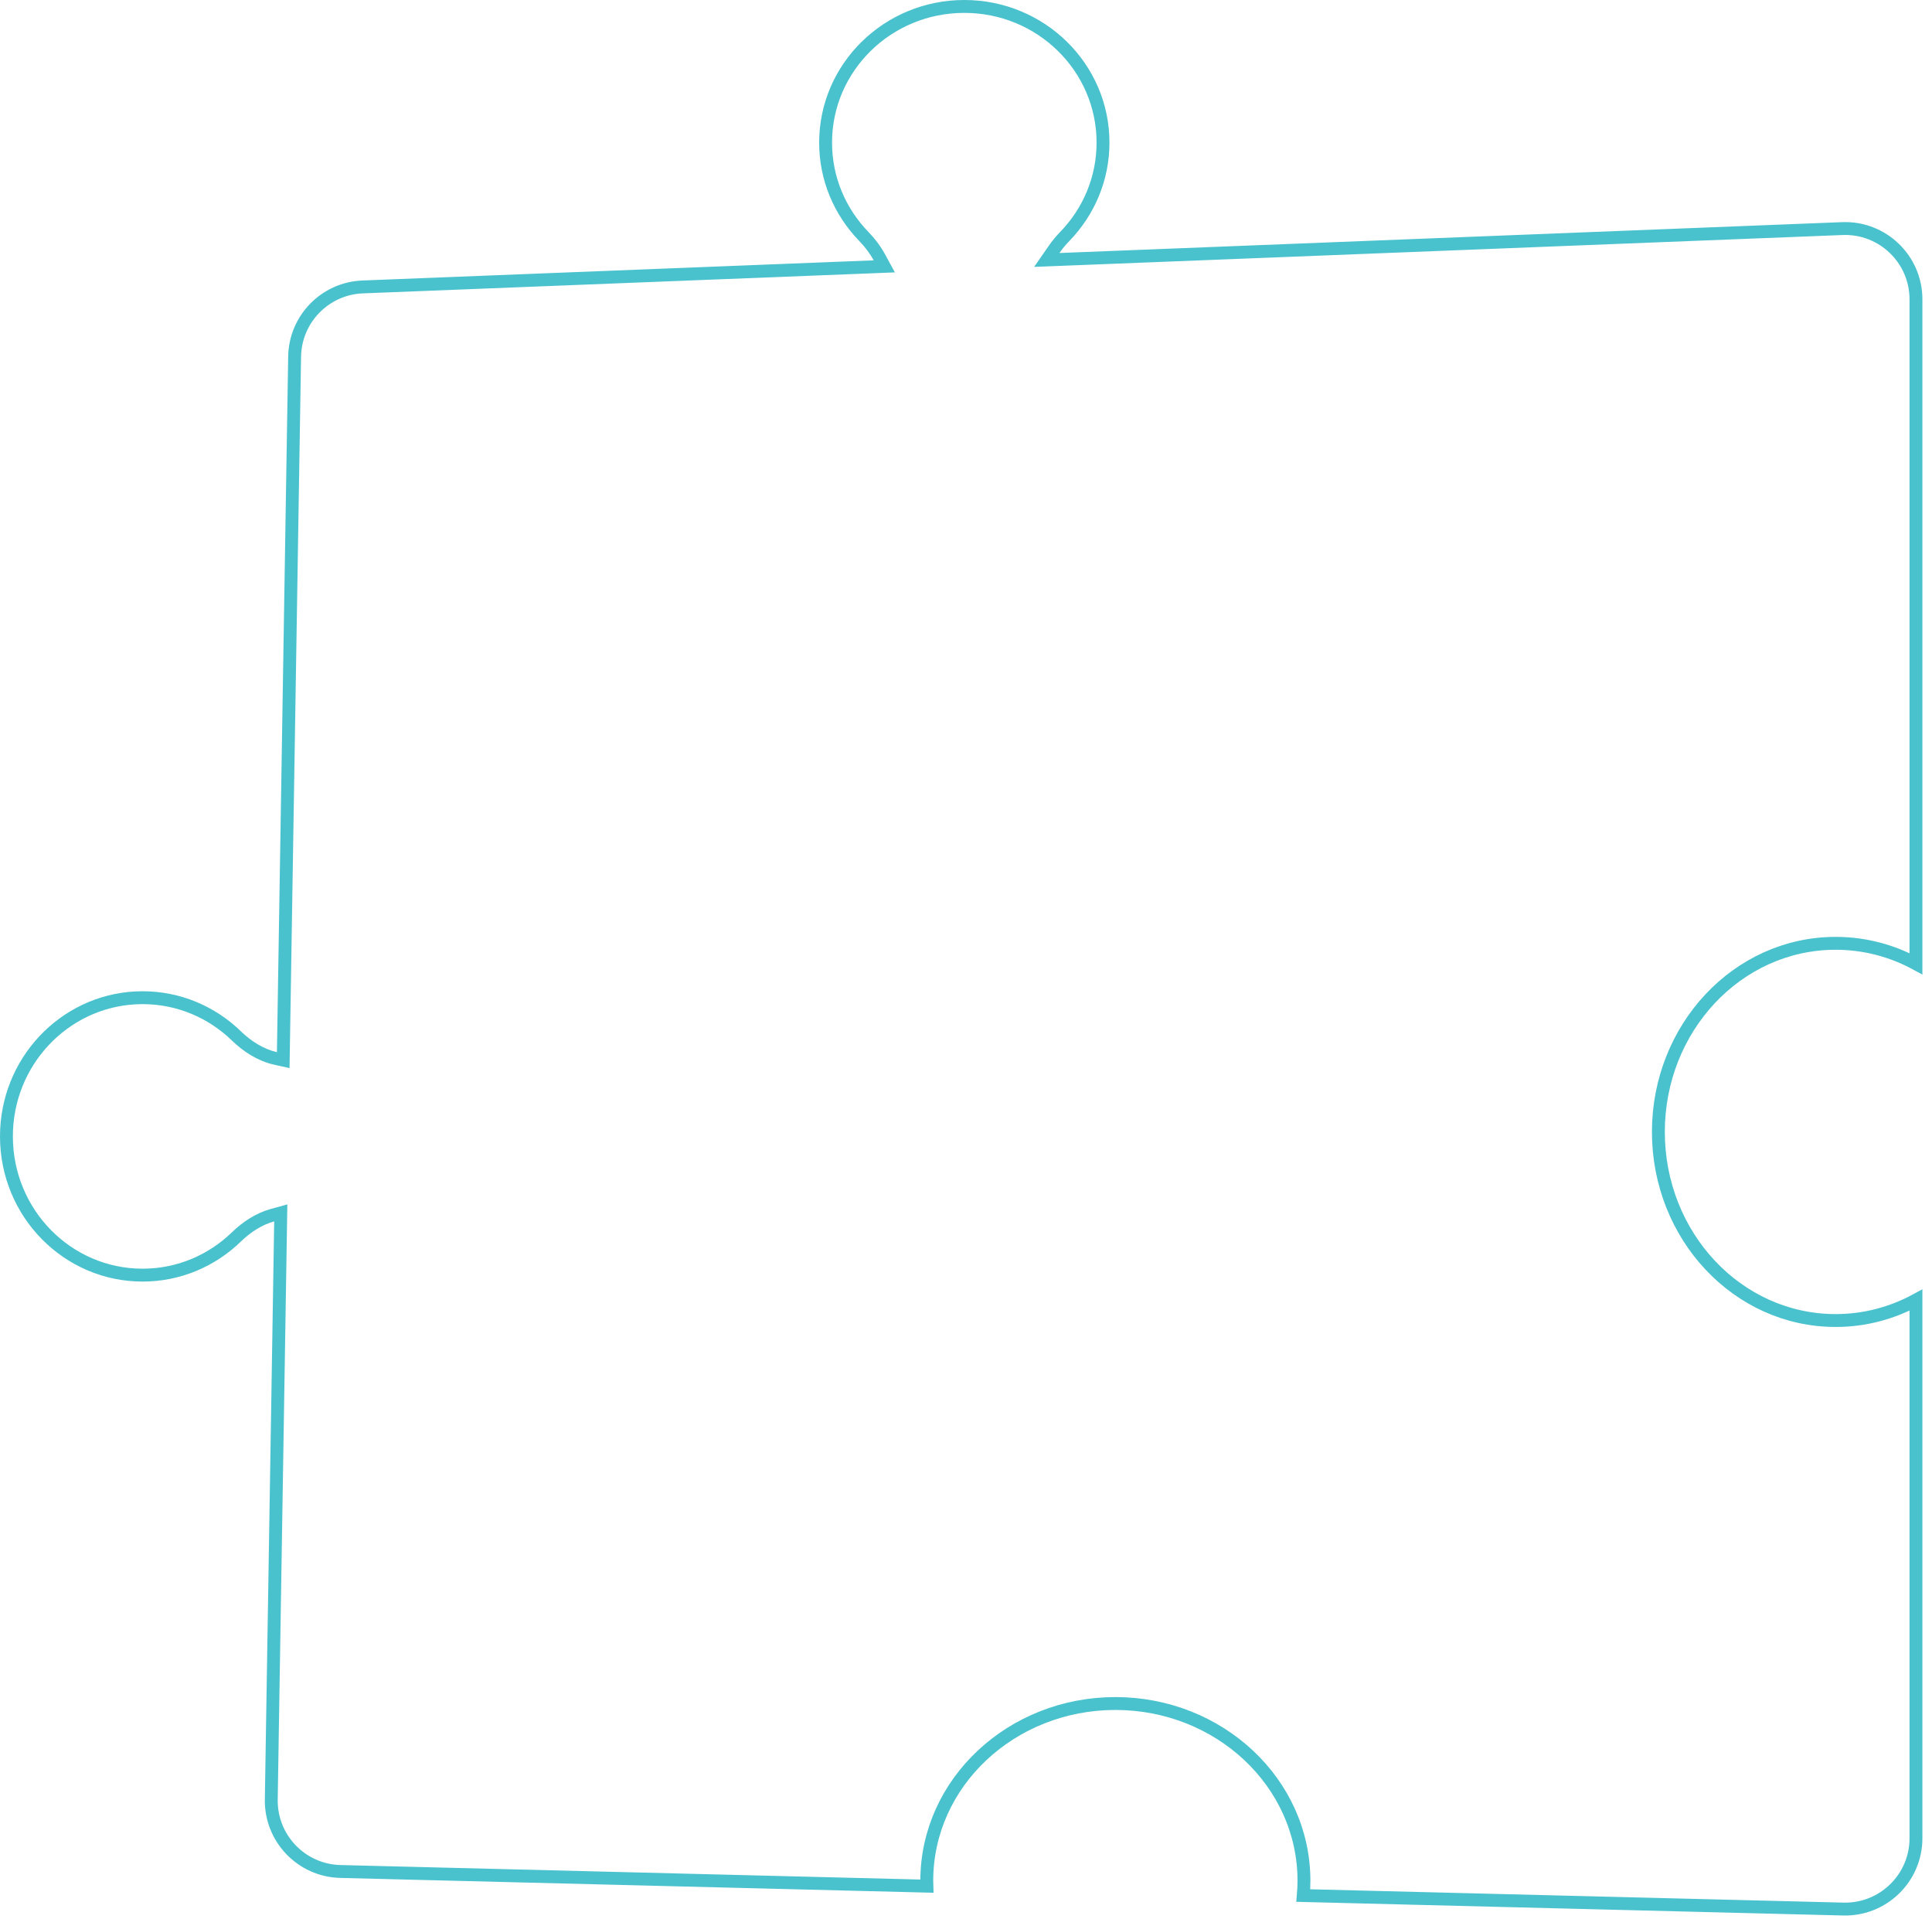<svg width="150" height="149" viewBox="0 0 150 149" fill="none" xmlns="http://www.w3.org/2000/svg">
<path d="M74.868 0.5C80.824 0.5 85.638 5.241 85.638 11.071C85.638 13.892 84.511 16.455 82.674 18.352C82.373 18.662 82.092 18.998 81.844 19.357L81.273 20.181L82.274 20.142L143.039 17.746C146.158 17.623 148.755 20.119 148.755 23.241V74.821C146.884 73.808 144.765 73.234 142.521 73.234H142.52C134.889 73.235 128.756 79.821 128.756 87.876C128.756 95.931 134.889 102.516 142.52 102.518H142.521C144.766 102.517 146.884 101.943 148.755 100.93V142.71C148.755 145.801 146.208 148.285 143.117 148.208L101.187 147.159C101.22 146.782 101.239 146.399 101.239 146.014C101.239 138.383 94.652 132.251 86.597 132.251C78.541 132.251 71.956 138.383 71.955 146.014C71.955 146.153 71.958 146.291 71.963 146.429L26.425 145.291C23.407 145.216 21.014 142.722 21.062 139.703L21.788 94.829L21.799 94.162L21.155 94.339C20.083 94.635 19.131 95.275 18.351 96.03C16.454 97.868 13.892 98.994 11.071 98.994C5.241 98.994 0.5 94.181 0.5 88.225C0.5 82.454 4.95 77.757 10.528 77.469L11.071 77.455C13.892 77.455 16.454 78.582 18.351 80.419C19.187 81.229 20.221 81.906 21.391 82.168L21.99 82.302L22 81.688L22.874 27.683C22.922 24.765 25.241 22.391 28.157 22.276L67.851 20.711L68.654 20.679L68.27 19.973C67.947 19.378 67.529 18.832 67.062 18.351C65.225 16.454 64.099 13.892 64.099 11.071C64.099 5.241 68.912 0.5 74.868 0.5Z" stroke="#4AC2CD"/>
</svg>
